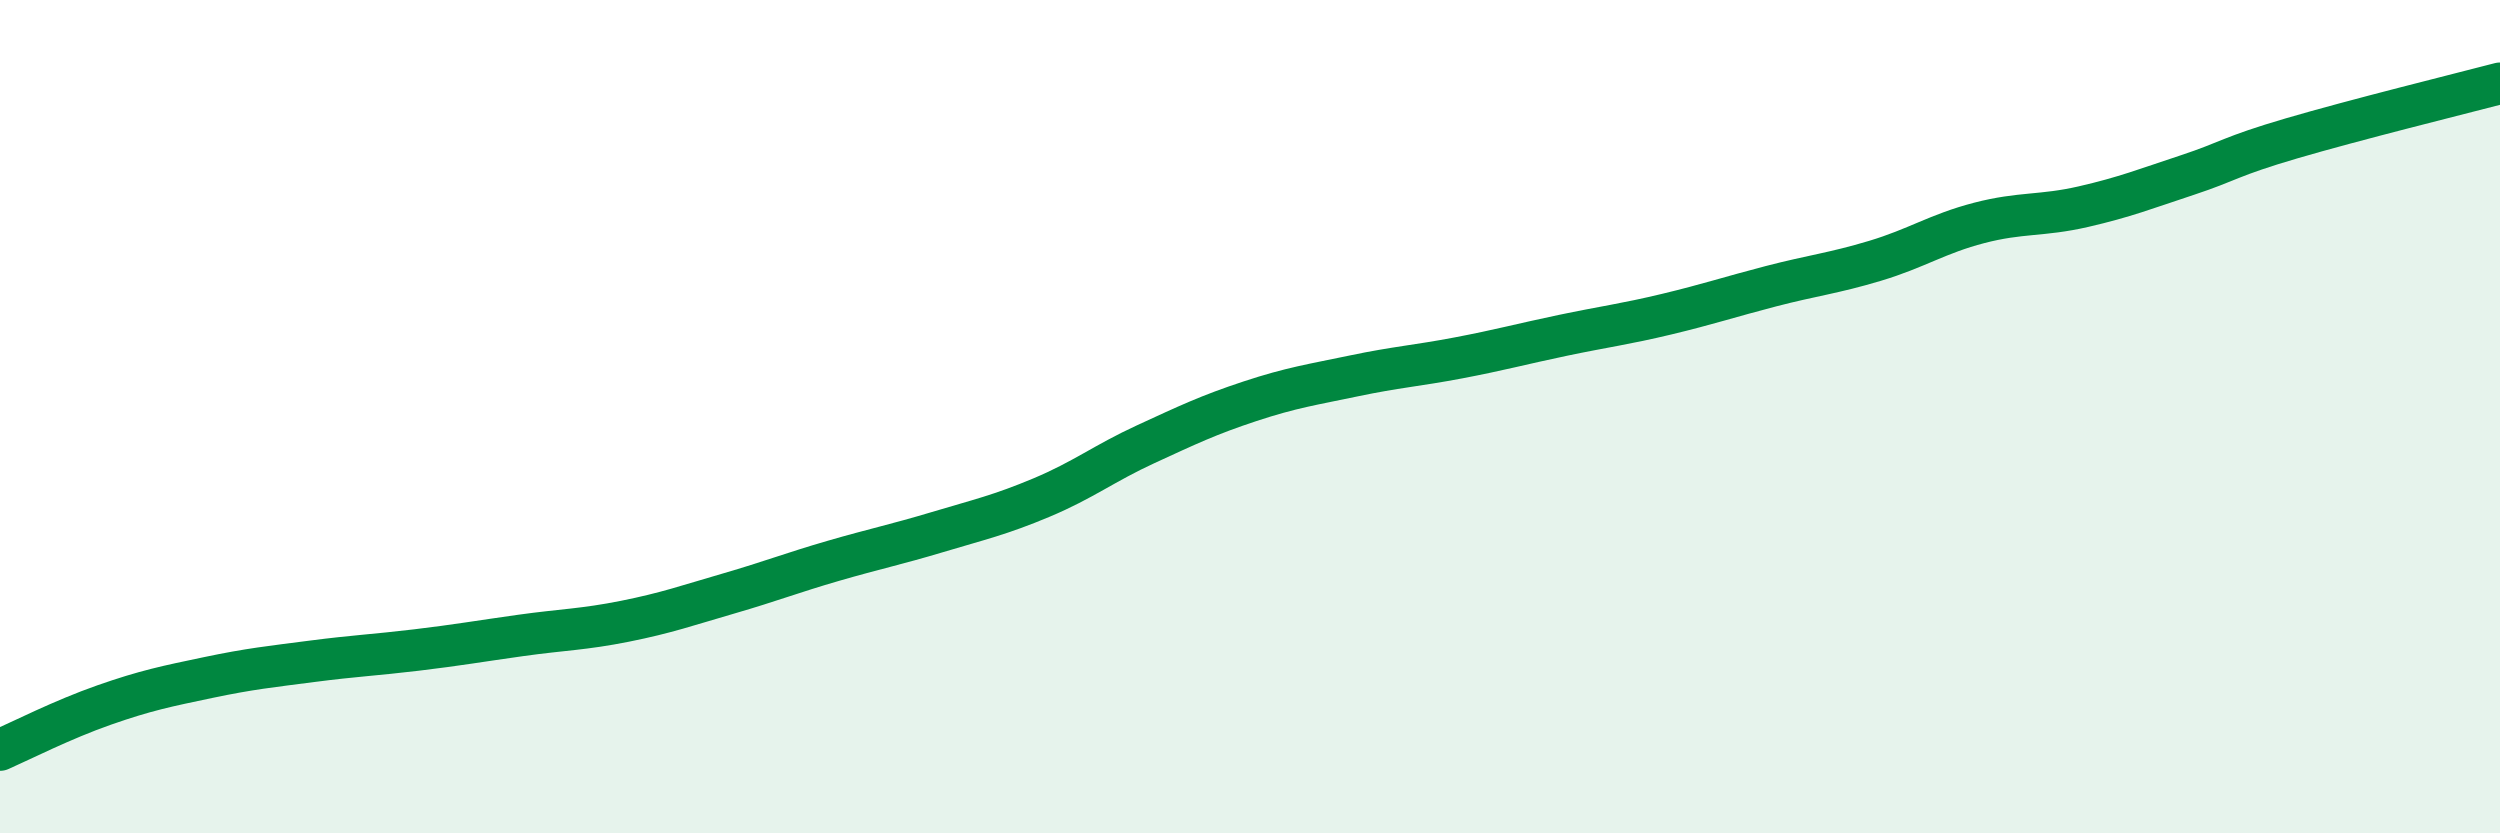 
    <svg width="60" height="20" viewBox="0 0 60 20" xmlns="http://www.w3.org/2000/svg">
      <path
        d="M 0,18 C 0.5,17.78 1.5,17.27 2.5,16.92 C 3.5,16.57 4,16.47 5,16.26 C 6,16.05 6.5,16 7.5,15.87 C 8.5,15.74 9,15.72 10,15.6 C 11,15.48 11.5,15.39 12.5,15.25 C 13.5,15.11 14,15.11 15,14.91 C 16,14.71 16.5,14.53 17.5,14.24 C 18.5,13.95 19,13.75 20,13.46 C 21,13.17 21.5,13.07 22.5,12.77 C 23.5,12.47 24,12.36 25,11.94 C 26,11.52 26.5,11.12 27.5,10.66 C 28.5,10.2 29,9.96 30,9.63 C 31,9.3 31.5,9.23 32.5,9.02 C 33.5,8.81 34,8.78 35,8.59 C 36,8.4 36.5,8.26 37.5,8.05 C 38.5,7.84 39,7.78 40,7.54 C 41,7.3 41.5,7.13 42.5,6.87 C 43.5,6.61 44,6.56 45,6.26 C 46,5.96 46.5,5.61 47.5,5.35 C 48.5,5.09 49,5.19 50,4.96 C 51,4.73 51.5,4.53 52.5,4.2 C 53.5,3.87 53.5,3.76 55,3.32 C 56.5,2.88 59,2.26 60,2L60 20L0 20Z"
        fill="#008740"
        opacity="0.1"
        stroke-linecap="round"
        stroke-linejoin="round"
      />
      <path
        d="M 0,18 C 0.5,17.78 1.5,17.27 2.5,16.92 C 3.5,16.57 4,16.47 5,16.26 C 6,16.05 6.5,16 7.5,15.87 C 8.5,15.74 9,15.72 10,15.6 C 11,15.48 11.5,15.39 12.5,15.25 C 13.5,15.11 14,15.11 15,14.91 C 16,14.71 16.5,14.53 17.5,14.24 C 18.5,13.95 19,13.75 20,13.46 C 21,13.17 21.5,13.07 22.5,12.77 C 23.5,12.47 24,12.36 25,11.94 C 26,11.52 26.5,11.12 27.5,10.66 C 28.5,10.2 29,9.96 30,9.63 C 31,9.3 31.5,9.23 32.5,9.02 C 33.5,8.81 34,8.78 35,8.59 C 36,8.4 36.5,8.26 37.5,8.05 C 38.5,7.84 39,7.78 40,7.54 C 41,7.3 41.5,7.13 42.5,6.87 C 43.5,6.61 44,6.56 45,6.26 C 46,5.96 46.5,5.61 47.5,5.35 C 48.5,5.09 49,5.19 50,4.96 C 51,4.73 51.5,4.53 52.5,4.2 C 53.5,3.87 53.5,3.76 55,3.32 C 56.5,2.88 59,2.26 60,2"
        stroke="#008740"
        stroke-width="1"
        fill="none"
        stroke-linecap="round"
        stroke-linejoin="round"
      />
    </svg>
  